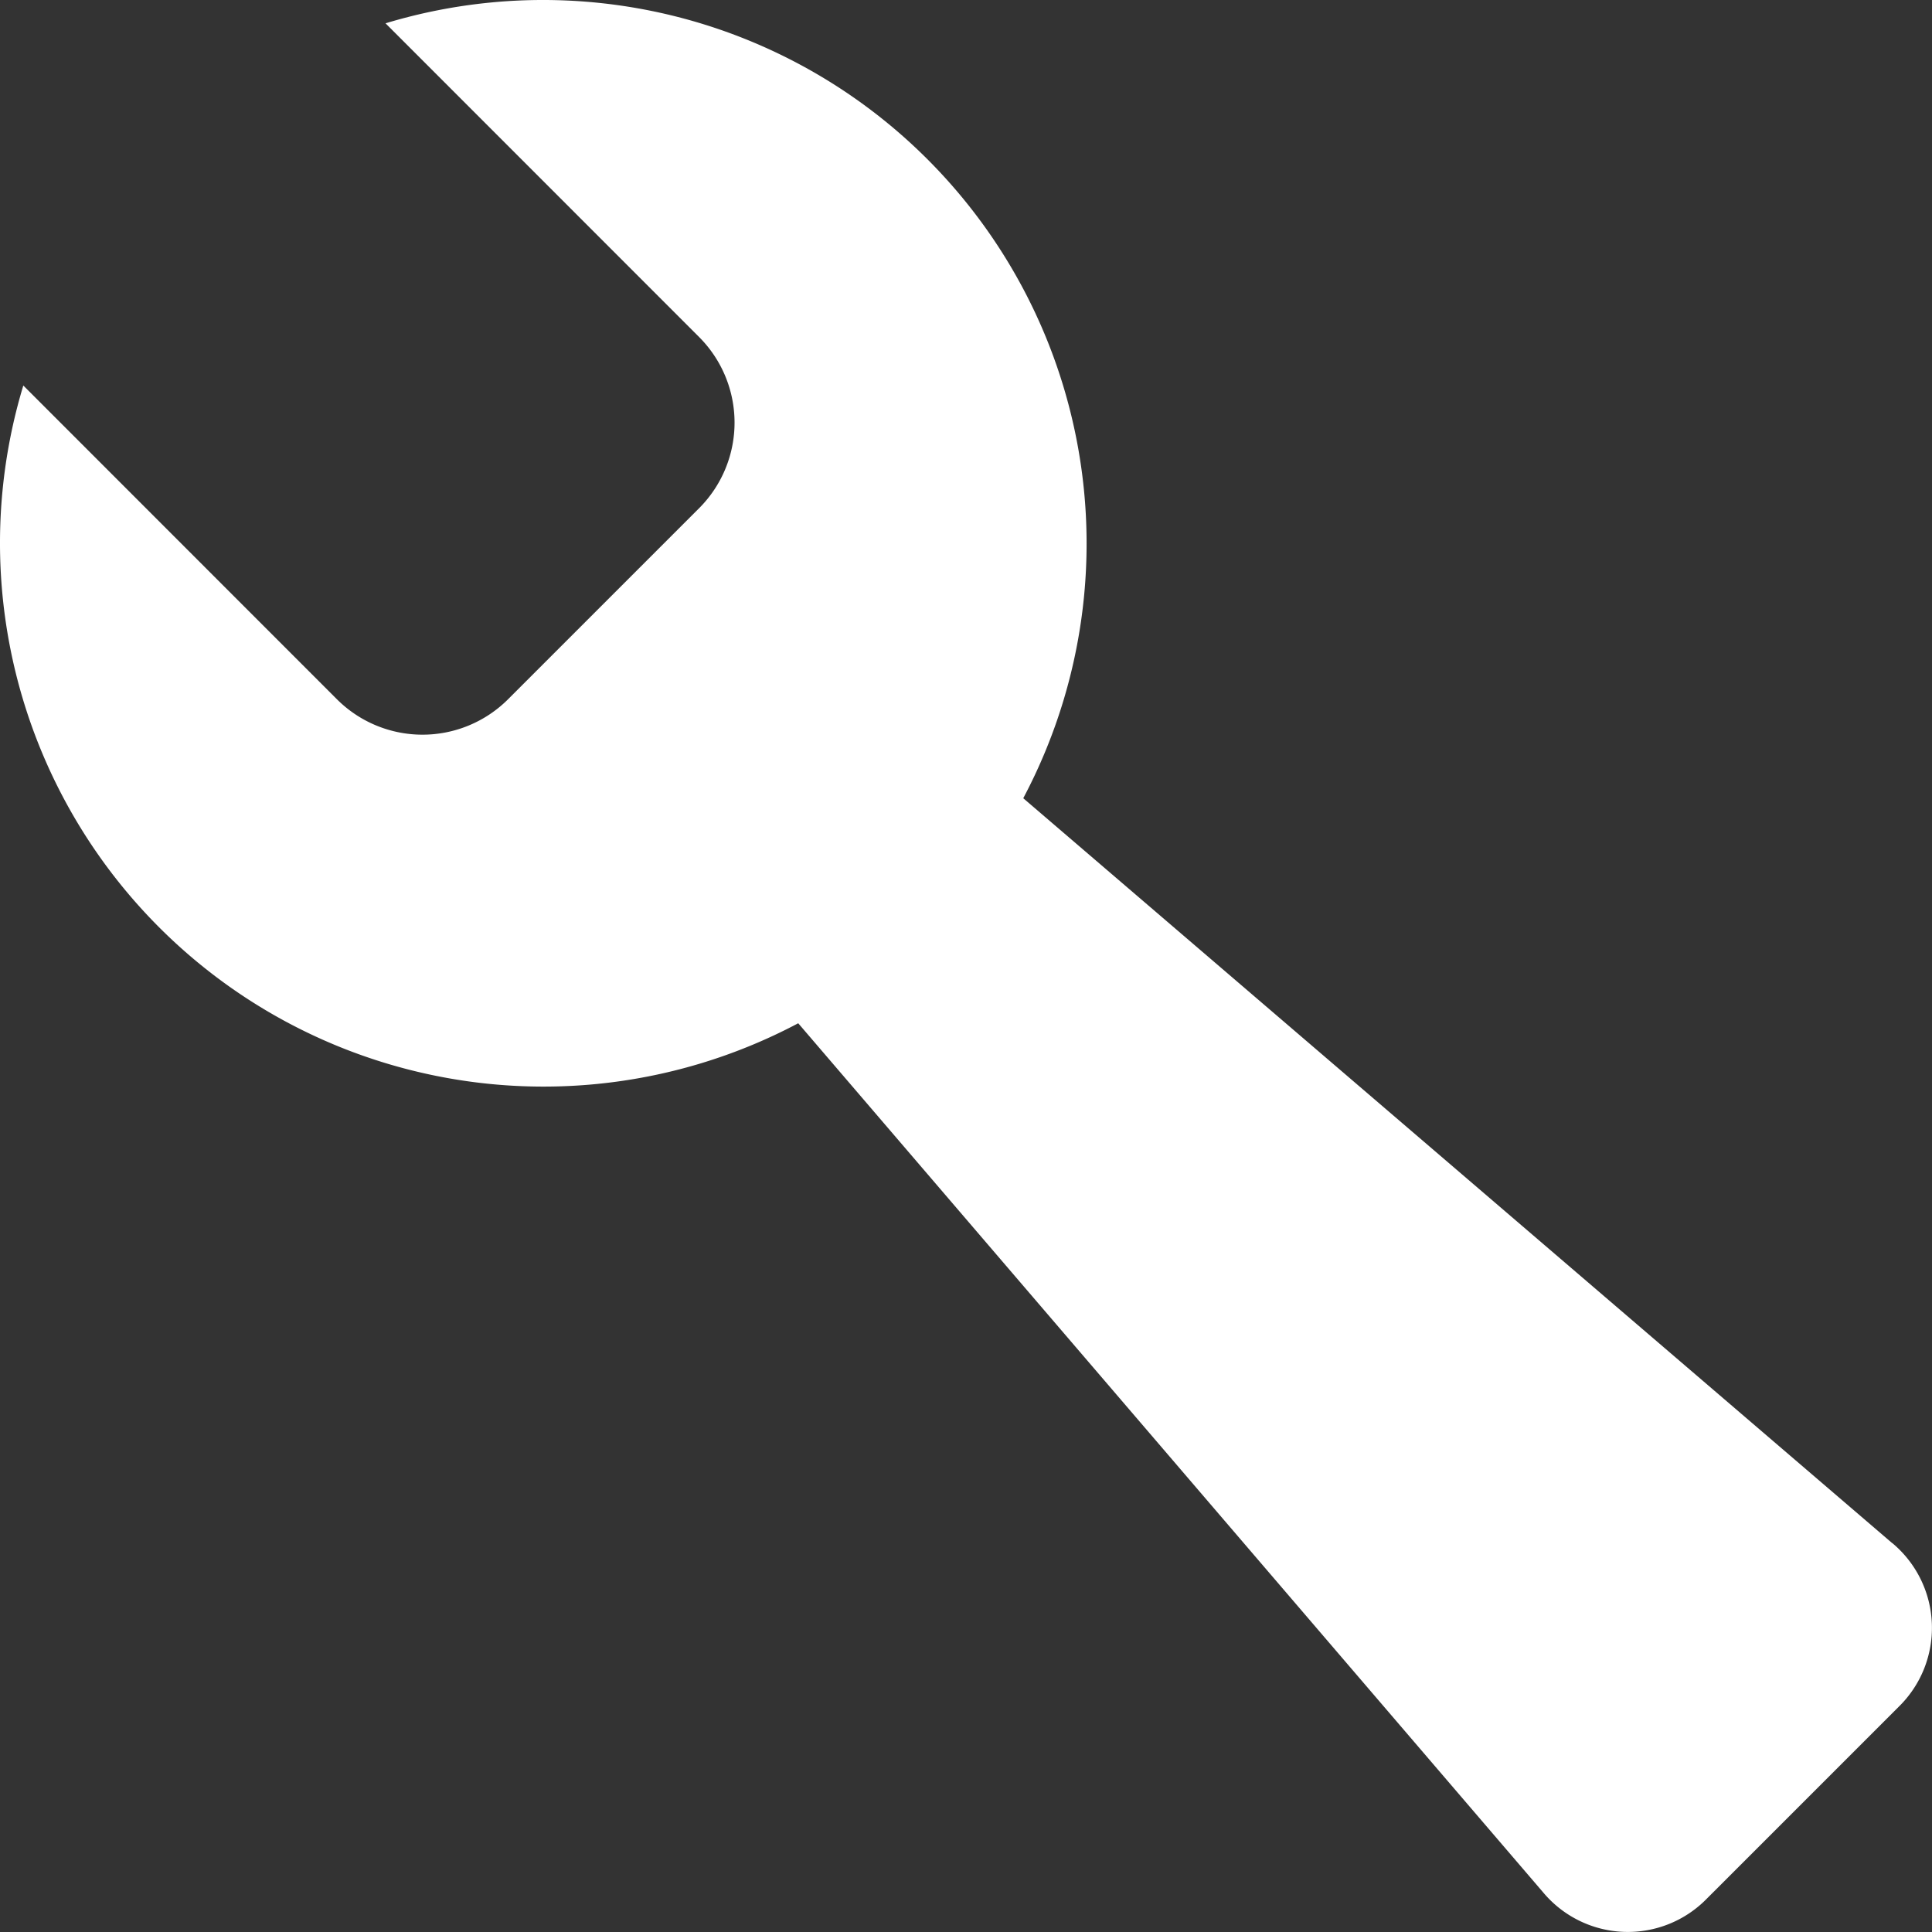 <svg xmlns="http://www.w3.org/2000/svg" width="14.999" height="14.999" viewBox="0 0 14.999 14.999"><rect x="0" y="0" width="14.999" height="14.999" fill="#333333" stroke="none"/><path id="Icon_metro-wrench" data-name="Icon metro-wrench" d="M17.261,13.908,10.515,8.125A4.22,4.22,0,0,0,5.564,2.109L8,4.546A.94.94,0,0,1,8,5.872L6.514,7.358a.94.94,0,0,1-1.326,0L2.752,4.921A4.22,4.22,0,0,0,8.768,9.872l5.782,6.746a.857.857,0,0,0,1.273.049L17.31,15.18a.857.857,0,0,0-.049-1.273Z" transform="translate(-2.571 -1.928)" fill="#fff"></path></svg>